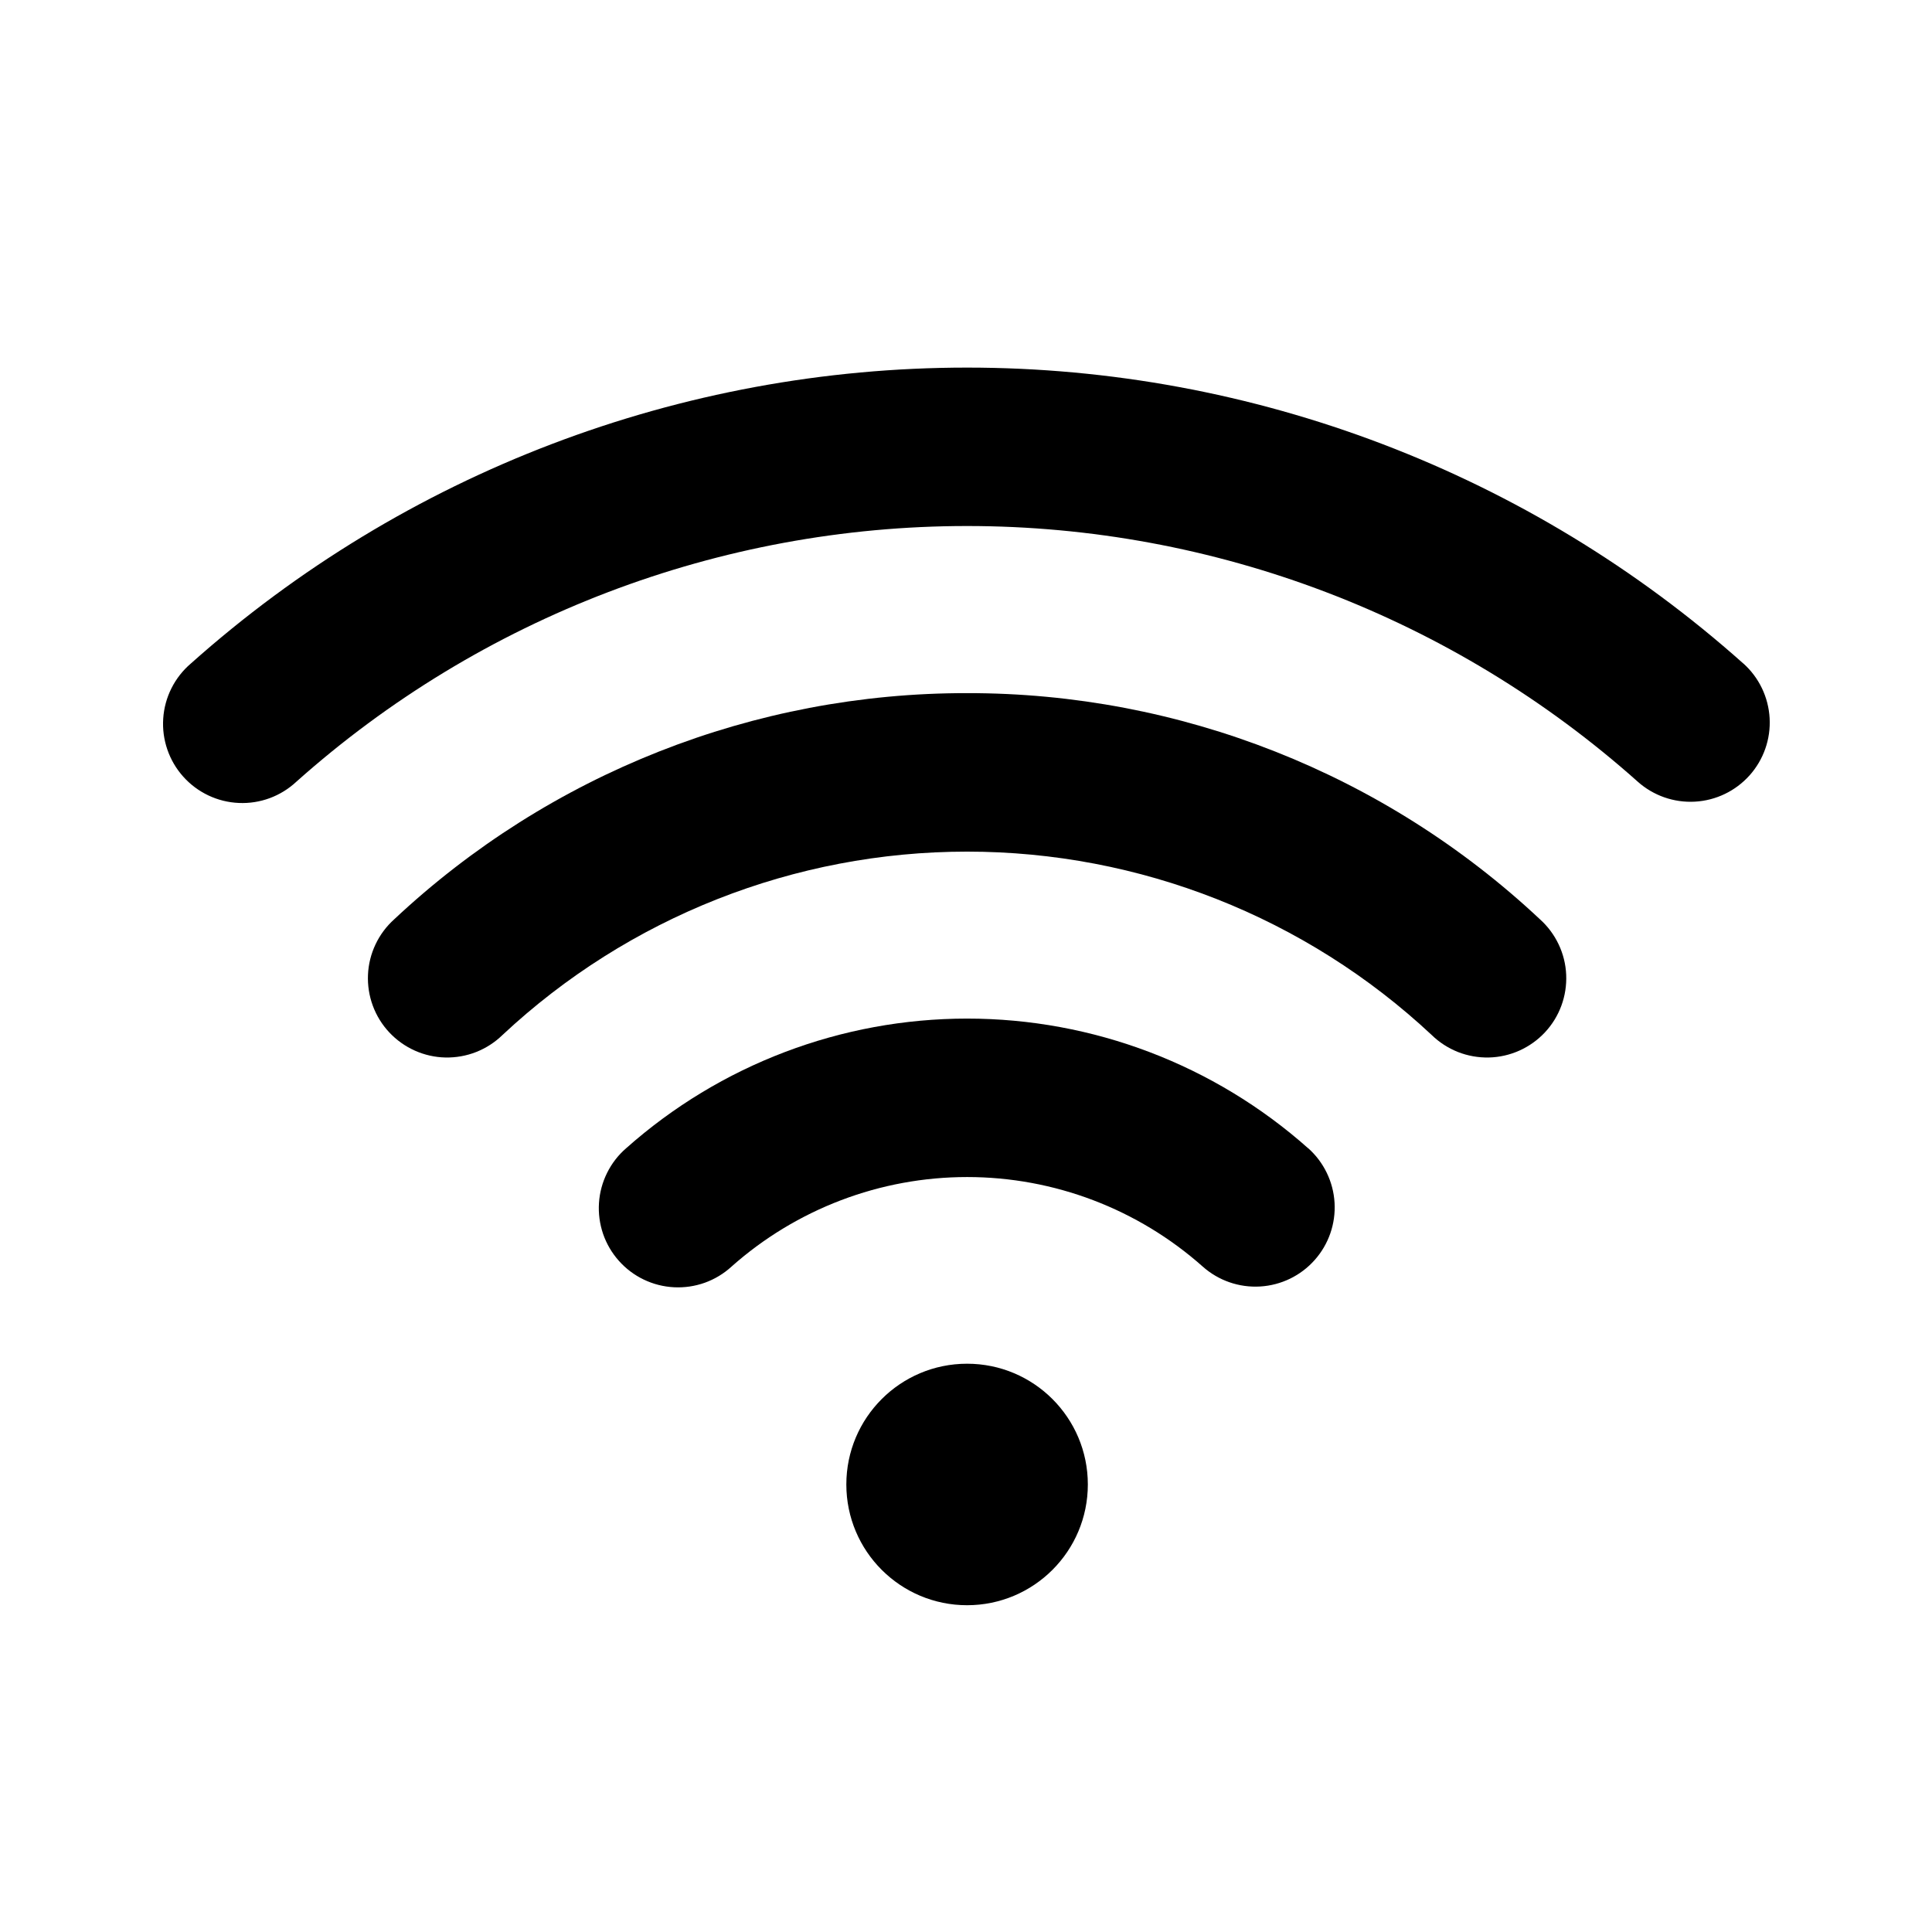 <?xml version="1.0" encoding="UTF-8"?> <svg xmlns="http://www.w3.org/2000/svg" viewBox="0 0 64 64" fill="none"><path d="M43.332 38.036C40.22 35.27 36.201 33.742 32.038 33.742C27.874 33.742 23.855 35.27 20.743 38.036C20.48 38.263 20.265 38.541 20.111 38.852C19.956 39.164 19.864 39.503 19.842 39.85C19.819 40.197 19.866 40.545 19.978 40.874C20.091 41.202 20.269 41.506 20.5 41.765C20.731 42.025 21.011 42.237 21.325 42.387C21.638 42.538 21.978 42.624 22.326 42.642C22.673 42.66 23.02 42.609 23.348 42.492C23.675 42.374 23.976 42.193 24.232 41.958C26.383 40.047 29.16 38.991 32.038 38.991C34.915 38.991 37.693 40.047 39.843 41.958C40.364 42.421 41.047 42.658 41.742 42.617C42.437 42.576 43.088 42.261 43.55 41.74C44.013 41.22 44.25 40.537 44.209 39.842C44.168 39.147 43.853 38.496 43.332 38.033V38.036Z" fill="black"></path><path d="M32.036 22.961C24.988 22.951 18.202 25.63 13.061 30.451C12.801 30.684 12.589 30.967 12.44 31.283C12.29 31.599 12.205 31.941 12.19 32.29C12.175 32.639 12.229 32.988 12.35 33.316C12.471 33.644 12.656 33.944 12.895 34.199C13.134 34.454 13.421 34.659 13.74 34.802C14.059 34.945 14.403 35.023 14.752 35.031C15.102 35.038 15.449 34.977 15.774 34.849C16.1 34.72 16.396 34.529 16.646 34.285C20.82 30.382 26.321 28.211 32.036 28.211C37.751 28.211 43.252 30.382 47.426 34.285C47.676 34.529 47.972 34.72 48.297 34.849C48.623 34.977 48.97 35.038 49.319 35.031C49.669 35.023 50.013 34.945 50.332 34.802C50.651 34.659 50.938 34.454 51.177 34.199C51.416 33.944 51.601 33.644 51.722 33.316C51.843 32.988 51.897 32.639 51.882 32.29C51.867 31.941 51.782 31.599 51.632 31.283C51.482 30.967 51.271 30.684 51.011 30.451C45.87 25.63 39.084 22.951 32.036 22.961Z" fill="black"></path><path d="M57.751 21.981C50.674 15.666 41.521 12.177 32.036 12.177C22.551 12.177 13.398 15.666 6.321 21.981C6.055 22.208 5.837 22.486 5.68 22.799C5.523 23.111 5.43 23.452 5.407 23.801C5.383 24.15 5.43 24.5 5.544 24.831C5.658 25.162 5.836 25.467 6.07 25.727C6.303 25.988 6.586 26.199 6.902 26.349C7.218 26.499 7.561 26.584 7.911 26.599C8.26 26.615 8.609 26.56 8.937 26.439C9.265 26.317 9.566 26.131 9.821 25.892C15.935 20.439 23.842 17.425 32.035 17.425C40.228 17.425 48.135 20.439 54.25 25.892C54.769 26.356 55.451 26.595 56.146 26.556C56.841 26.518 57.492 26.204 57.957 25.685C58.421 25.166 58.66 24.484 58.621 23.789C58.582 23.094 58.269 22.442 57.75 21.978L57.751 21.981Z" fill="black"></path><path d="M32.036 53.175C34.245 53.175 36.036 51.384 36.036 49.175C36.036 46.965 34.245 45.175 32.036 45.175C29.827 45.175 28.036 46.965 28.036 49.175C28.036 51.384 29.827 53.175 32.036 53.175Z" fill="black"></path></svg> 
